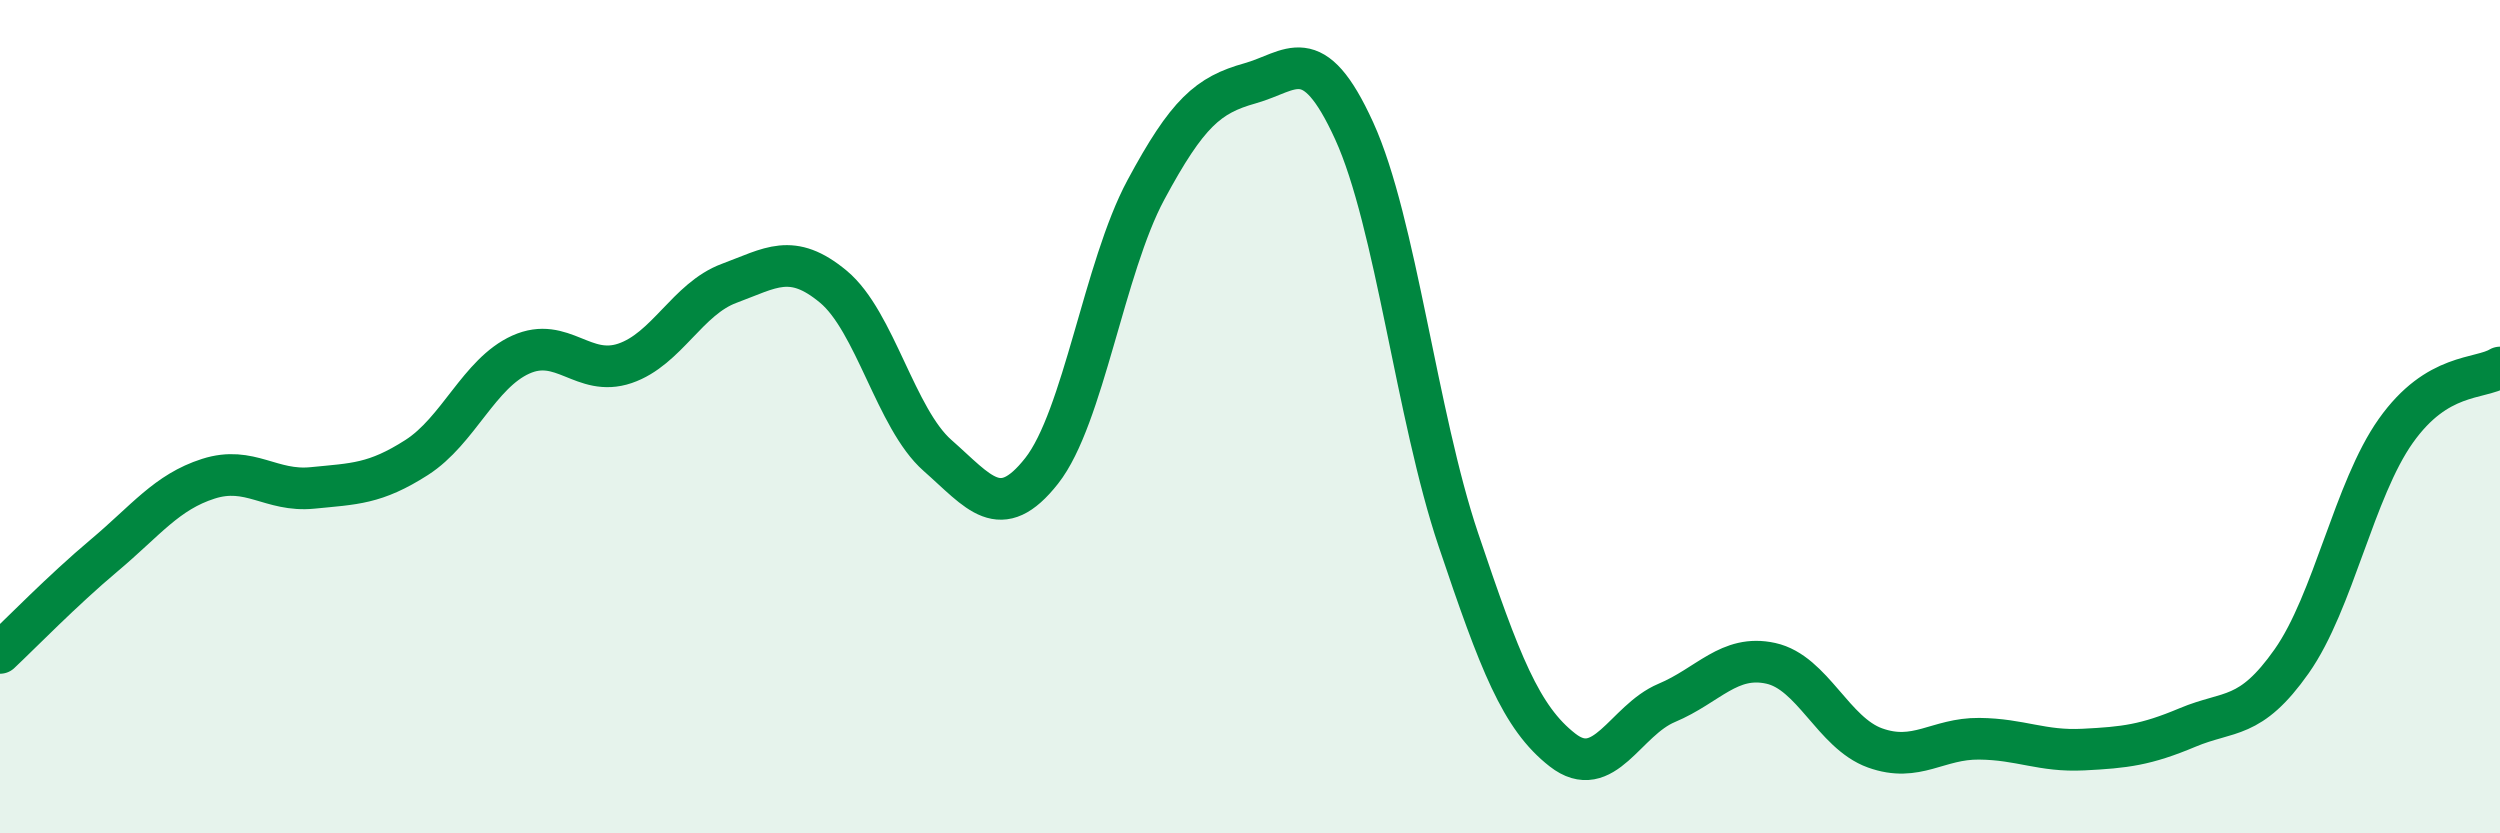 
    <svg width="60" height="20" viewBox="0 0 60 20" xmlns="http://www.w3.org/2000/svg">
      <path
        d="M 0,15.67 C 0.5,15.2 1.5,14.17 2.5,13.33 C 3.5,12.49 4,11.81 5,11.49 C 6,11.17 6.5,11.81 7.5,11.71 C 8.5,11.61 9,11.62 10,10.98 C 11,10.34 11.5,8.96 12.5,8.51 C 13.5,8.06 14,9.06 15,8.72 C 16,8.38 16.5,7.17 17.5,6.8 C 18.5,6.43 19,6.05 20,6.88 C 21,7.71 21.5,10.05 22.5,10.93 C 23.5,11.81 24,12.57 25,11.3 C 26,10.03 26.5,6.42 27.5,4.56 C 28.5,2.7 29,2.28 30,2 C 31,1.72 31.5,0.95 32.5,3.14 C 33.5,5.33 34,9.98 35,12.95 C 36,15.92 36.5,17.22 37.5,18 C 38.5,18.78 39,17.29 40,16.87 C 41,16.45 41.5,15.7 42.5,15.92 C 43.5,16.14 44,17.59 45,17.95 C 46,18.31 46.5,17.72 47.5,17.73 C 48.5,17.74 49,18.04 50,17.99 C 51,17.94 51.5,17.88 52.5,17.46 C 53.5,17.04 54,17.29 55,15.87 C 56,14.45 56.5,11.75 57.5,10.34 C 58.5,8.93 59.5,9.12 60,8.82L60 20L0 20Z"
        fill="#008740"
        opacity="0.1"
        stroke-linecap="round"
        stroke-linejoin="round"
      />
      <path
        d="M 0,15.67 C 0.5,15.2 1.5,14.17 2.5,13.33 C 3.5,12.49 4,11.81 5,11.49 C 6,11.17 6.5,11.81 7.5,11.71 C 8.5,11.61 9,11.62 10,10.98 C 11,10.34 11.5,8.96 12.5,8.51 C 13.5,8.06 14,9.06 15,8.72 C 16,8.38 16.5,7.17 17.5,6.8 C 18.5,6.43 19,6.05 20,6.88 C 21,7.71 21.5,10.05 22.5,10.93 C 23.5,11.81 24,12.57 25,11.3 C 26,10.03 26.5,6.42 27.5,4.56 C 28.5,2.7 29,2.28 30,2 C 31,1.72 31.5,0.95 32.5,3.14 C 33.5,5.33 34,9.98 35,12.95 C 36,15.92 36.5,17.22 37.5,18 C 38.5,18.78 39,17.29 40,16.87 C 41,16.45 41.5,15.7 42.5,15.92 C 43.5,16.14 44,17.59 45,17.95 C 46,18.31 46.5,17.72 47.5,17.73 C 48.5,17.74 49,18.04 50,17.99 C 51,17.94 51.5,17.88 52.5,17.46 C 53.5,17.04 54,17.29 55,15.87 C 56,14.45 56.5,11.75 57.5,10.34 C 58.5,8.93 59.5,9.12 60,8.82"
        stroke="#008740"
        stroke-width="1"
        fill="none"
        stroke-linecap="round"
        stroke-linejoin="round"
      />
    </svg>
  